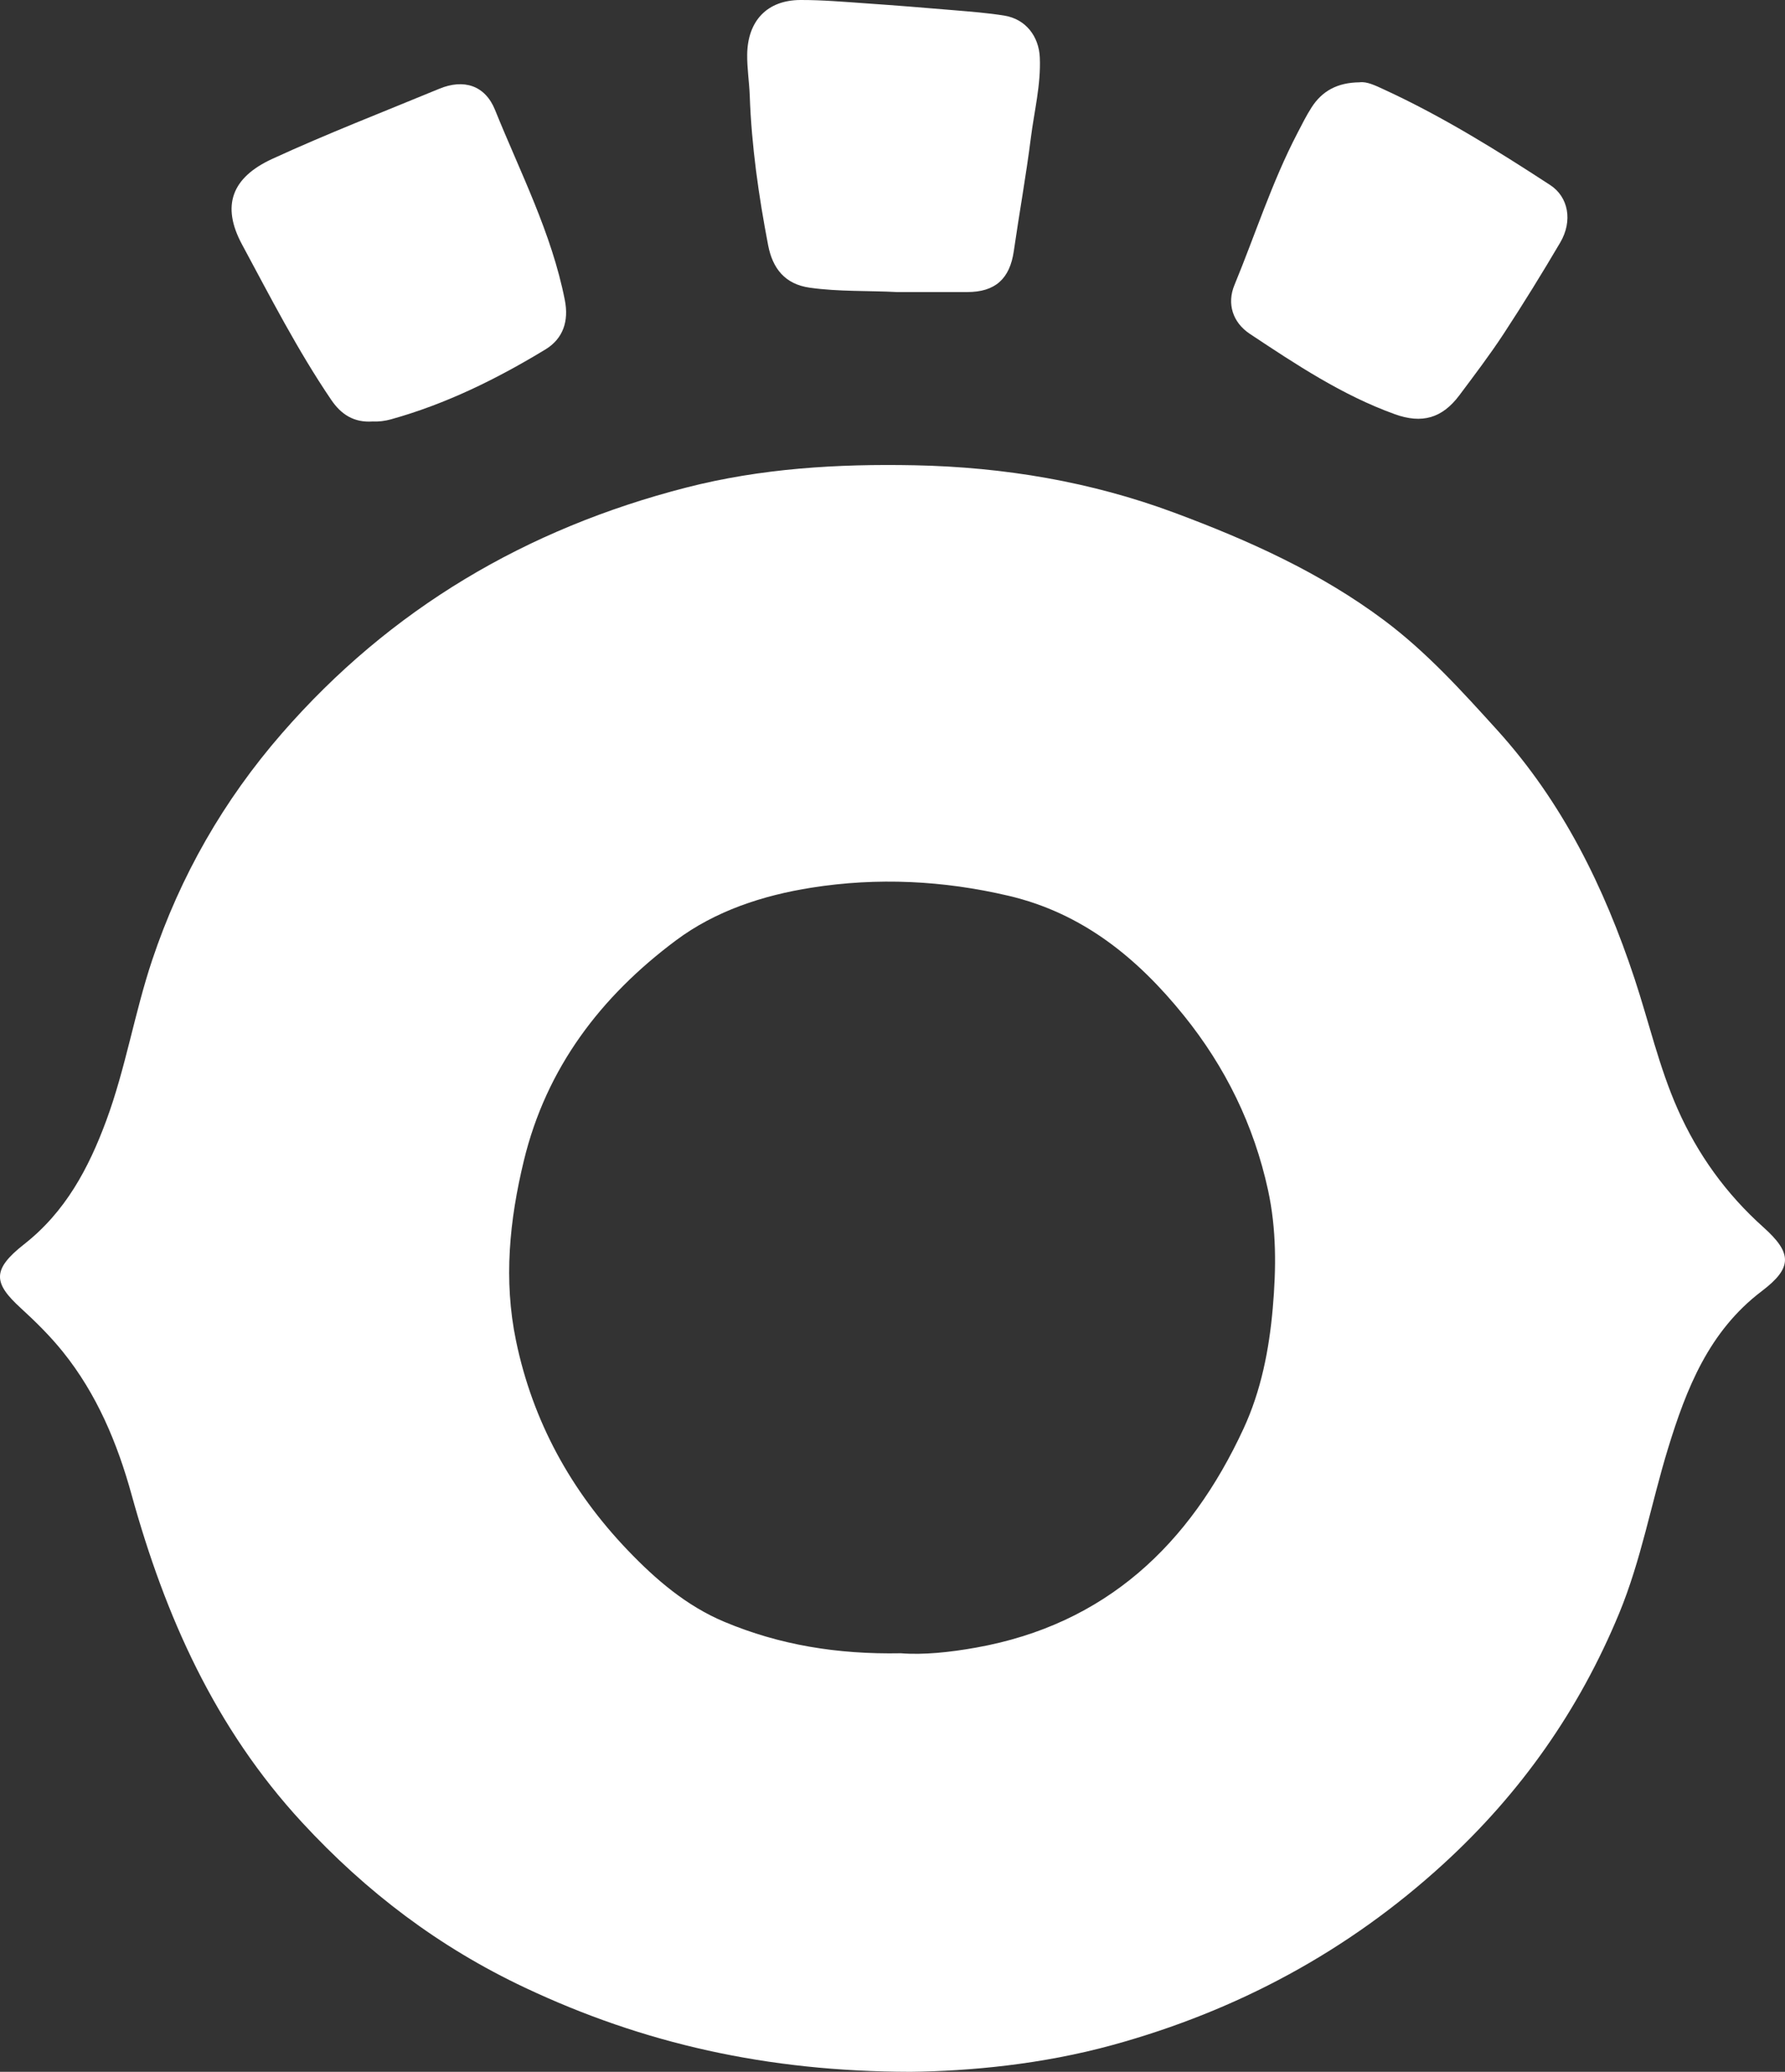 <?xml version="1.0" encoding="UTF-8"?> <svg xmlns="http://www.w3.org/2000/svg" id="Laag_2" viewBox="0 0 985.35 1143.3"><rect x="0" y="0" width="985.35" height="1143.3" fill="#333333" stroke="none"/><defs><style> .cls-1 { fill: #fff; } </style></defs><g id="Laag_2-2" data-name="Laag_2"><g><path class="cls-1" d="M502.33,1143.3c-79.03-.15-147.2-15.65-212.47-46.4-47.42-22.34-87.51-52.69-123.09-91.2-48.14-52.11-75.6-113.85-94.13-180.87-7.87-28.49-19.17-55.53-37.93-78.85-7.01-8.71-14.96-16.56-23.22-24.11-14.99-13.7-16.25-21.08,1.81-35.24,22.85-17.91,35.62-41.92,45.38-68.3,10.68-28.88,15.58-59.39,25.33-88.53,15.56-46.48,39.48-88.18,71.61-125.09,59.94-68.86,135.07-113.01,223.09-135.63,41.4-10.64,83.63-13.18,126.31-12.32,49.26,1,97.17,9.04,143.21,26.16,40.87,15.19,80.62,33.03,115.91,59.44,23.4,17.51,42.81,38.98,62.31,60.49,36.07,39.8,59.11,86.67,75.83,137.14,7.95,23.99,13.5,48.73,23.79,71.99,11.15,25.2,26.82,46.87,47.32,65.22,15.95,14.28,16.22,22.35-.87,35.3-29.18,22.12-41.61,53.76-51.77,86.91-9.26,30.24-14.8,61.54-26.98,90.97-22.05,53.29-54.33,99.17-96.86,138.1-52.81,48.34-113.99,81.15-182.82,100.05-38.9,10.68-78.7,14.41-111.76,14.78ZM497.17,912.32c12.56,1.01,27.25-.54,41.71-3.13,71.57-12.8,118-56.91,147.58-120.83,9.66-20.87,14.12-43.46,16.13-66.51,1.91-21.86,2.08-43.52-2.61-65.08-7.8-35.86-23.53-67.94-46.49-96.39-25.58-31.69-55.91-56.49-96.82-66.07-36.04-8.44-72.32-10.22-108.75-4.45-26.91,4.26-52.97,12.78-74.86,29.13-41.38,30.9-71.49,70.24-83.9,121.57-7.94,32.83-11.25,65.8-4.33,99.22,9.23,44.6,30.39,83,61.7,115.71,15.45,16.14,32.41,30.74,53.43,39.53,30.38,12.71,62.14,17.96,97.2,17.31Z"></path><path class="cls-1" d="M205.59,232.59c-10.22.67-17.26-3.83-22.8-12.01-18.54-27.33-33.56-56.68-49.18-85.66-11.56-21.45-5.66-36.96,16.66-47.23,30.31-13.94,61.43-25.97,92.24-38.71,13.56-5.61,25.29-1.85,30.75,11.66,13.95,34.56,31.25,67.94,38.54,104.98,2.28,11.57-.93,21.27-10.74,27.23-26.78,16.25-54.77,30.06-85.12,38.52-3.49.97-6.97,1.4-10.34,1.21Z"></path><path class="cls-1" d="M495.37,161.18c-16.12-.85-32.27-.16-48.33-2.41-13.83-1.94-20.58-10.74-23.02-23.46-5.22-27.24-9.16-54.65-10.14-82.44-.27-7.58-1.51-15.09-1.42-22.74C412.69,11.6,423.37.06,441.87,0c12.08-.04,24.18,1.02,36.25,1.86,16.08,1.11,32.16,2.39,48.22,3.76,9.45.81,18.95,1.49,28.29,3.04,11.49,1.91,18.85,11.29,19.36,23.08.65,15.06-3.09,29.63-4.95,44.39-2.64,20.89-6.4,41.63-9.41,62.47-2.21,15.29-10.27,22.57-25.72,22.57-7.61,0-15.23,0-22.84,0-5.23,0-10.46,0-15.7,0Z"></path><path class="cls-1" d="M750.54,45.42c3.96-.54,8.68,1.76,13.44,3.96,32.17,14.81,62.15,33.44,91.75,52.74,10.02,6.53,12.59,19.74,5.54,31.72-9.98,16.96-20.33,33.72-31.11,50.18-7.66,11.7-16.16,22.87-24.54,34.08-9.49,12.69-20.64,15.89-35.67,10.47-29.03-10.46-54.52-27.43-79.98-44.31-9.66-6.4-12.72-16.82-8.56-26.9,11.53-27.94,20.71-56.86,34.72-83.76,2.52-4.83,4.93-9.74,7.87-14.31,5.8-9.02,14.16-13.74,26.54-13.86Z"></path></g></g></svg> 